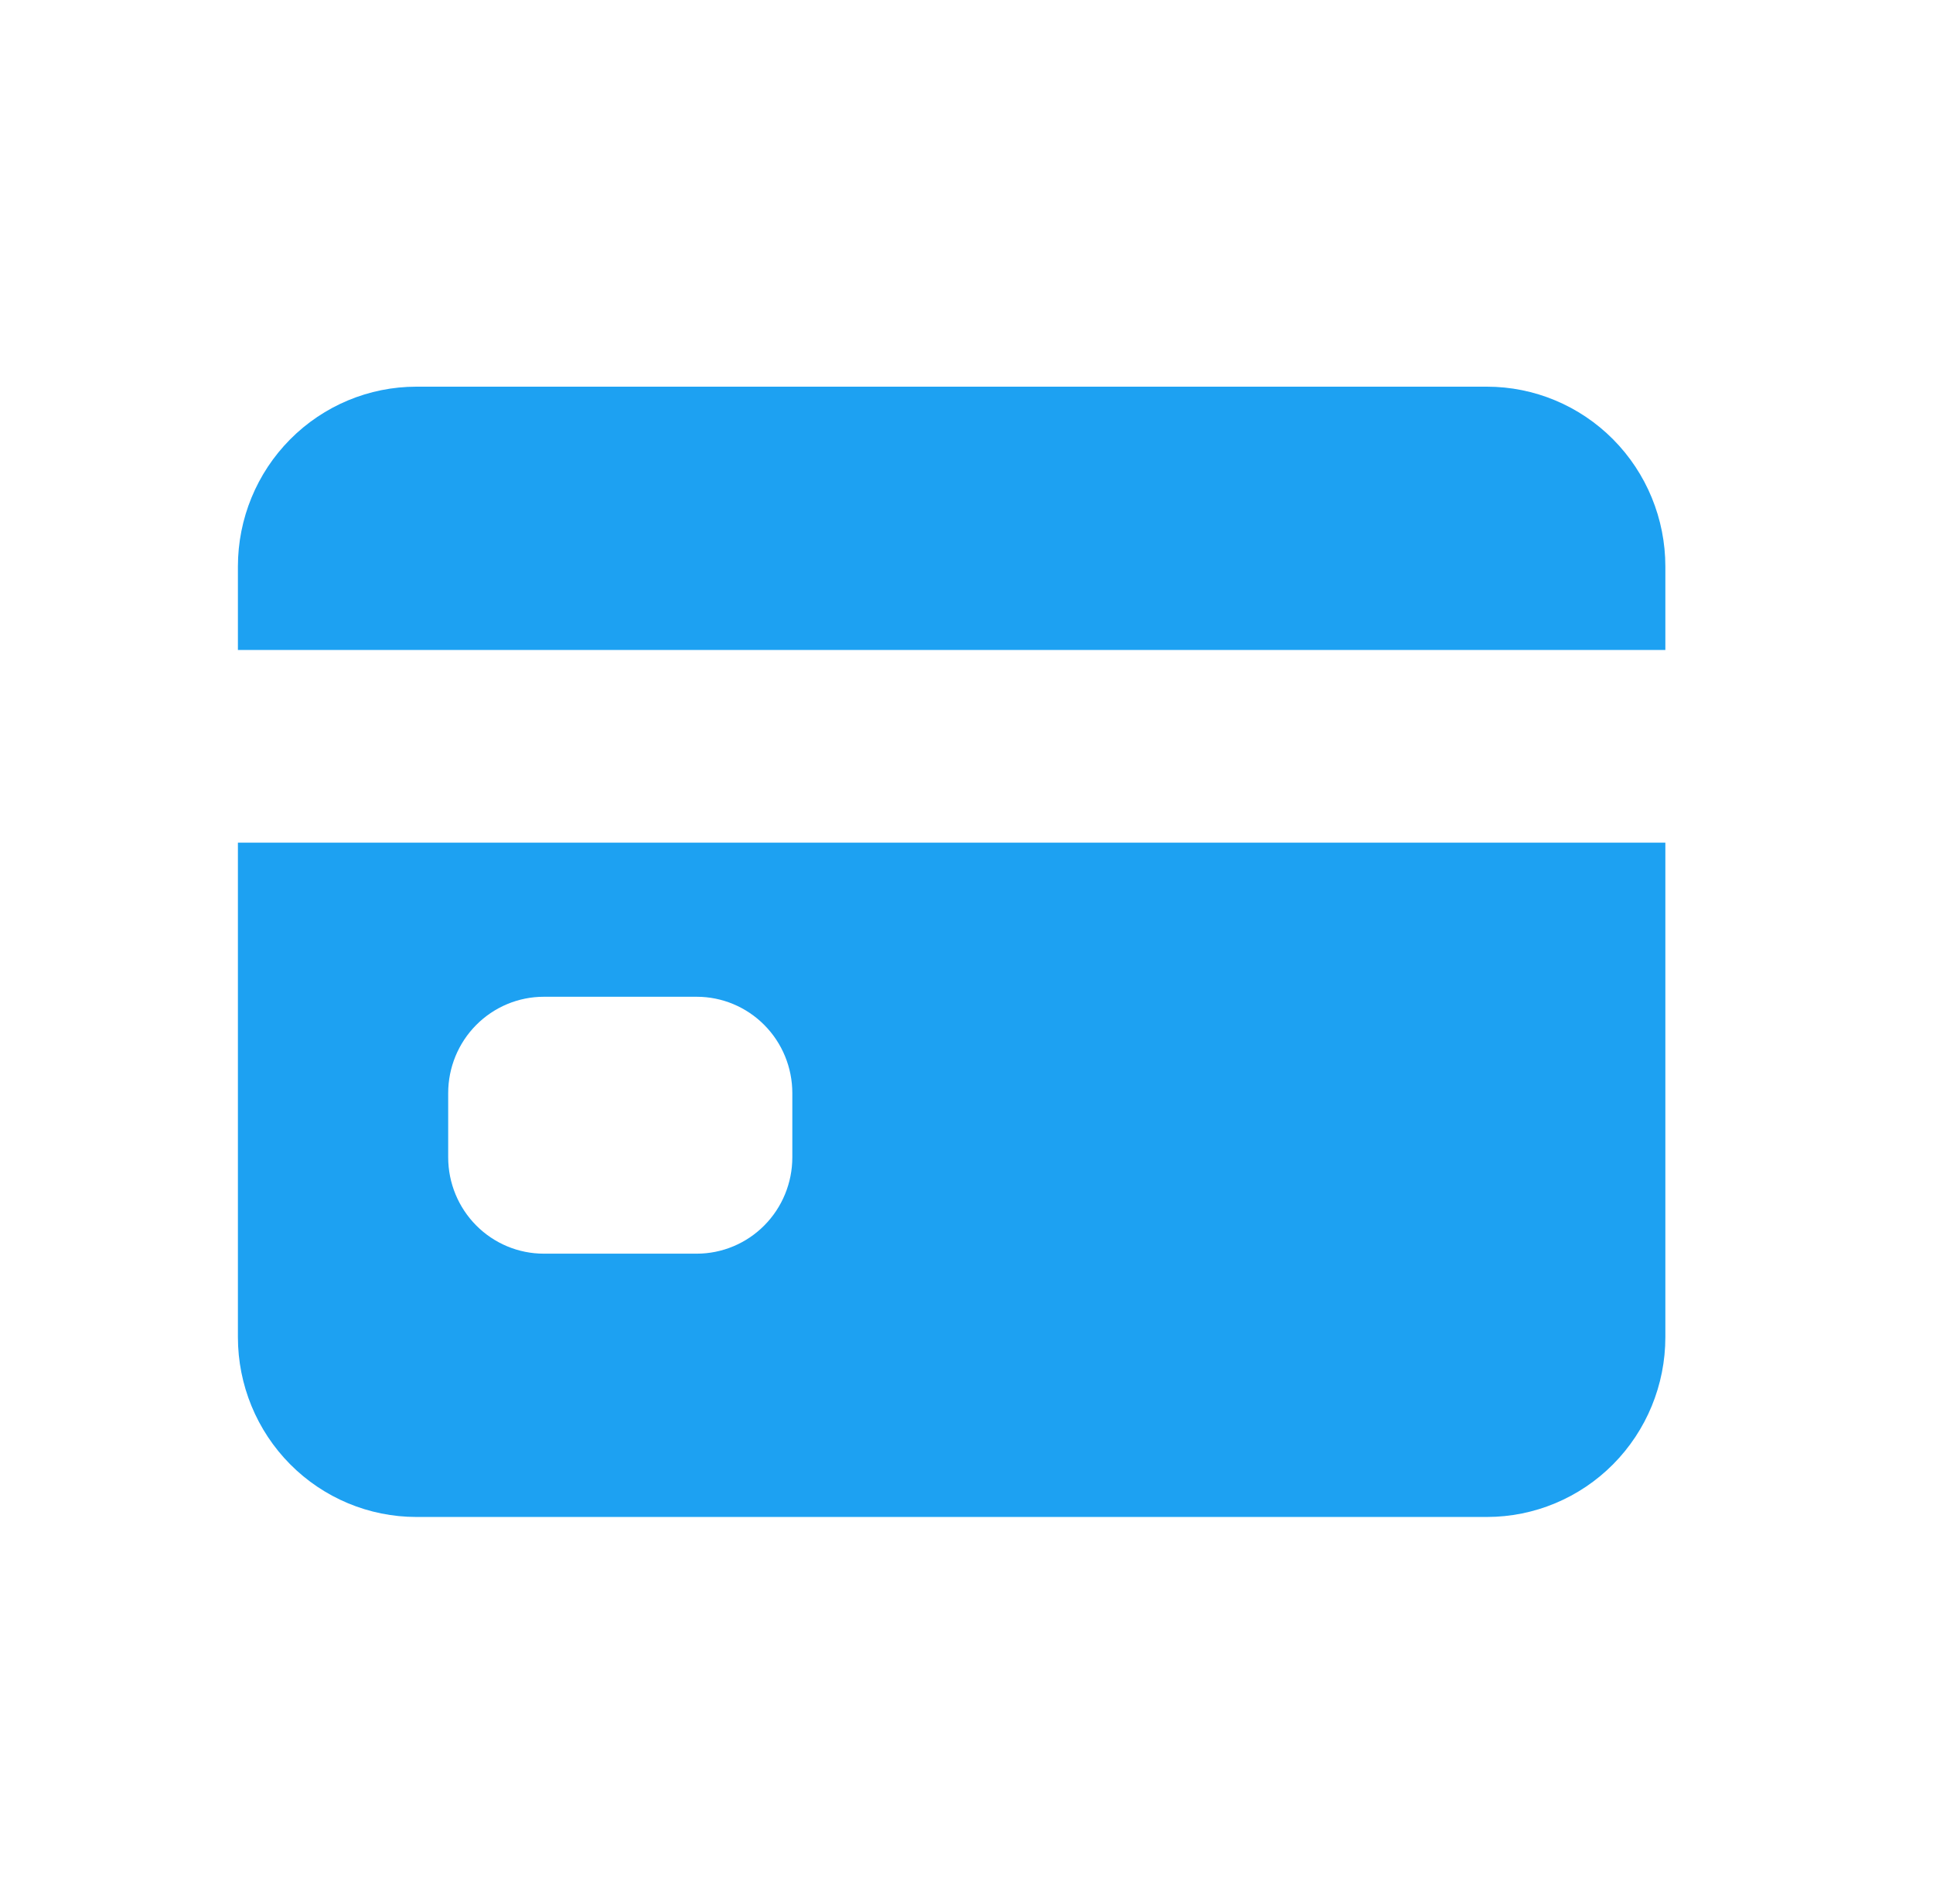 <svg xmlns="http://www.w3.org/2000/svg" width="65" height="64" viewBox="0 0 65 64" fill="none"><path d="M8 44.955C8 46.558 8.632 48.096 9.757 49.229C10.883 50.363 12.409 51 14 51H50C51.591 51 53.117 50.363 54.243 49.229C55.368 48.096 56 46.558 56 44.955V28.329H8V44.955ZM15.071 36.75C15.071 35.891 15.41 35.067 16.013 34.46C16.616 33.853 17.433 33.511 18.286 33.511H23.429C24.281 33.511 25.099 33.853 25.701 34.46C26.304 35.067 26.643 35.891 26.643 36.75V38.909C26.643 39.768 26.304 40.592 25.701 41.199C25.099 41.806 24.281 42.148 23.429 42.148H18.286C17.433 42.148 16.616 41.806 16.013 41.199C15.41 40.592 15.071 39.768 15.071 38.909V36.75ZM50 13H14C12.409 13 10.883 13.637 9.757 14.771C8.632 15.904 8 17.442 8 19.046V21.852H56V19.046C56 17.442 55.368 15.904 54.243 14.771C53.117 13.637 51.591 13 50 13Z" fill="#1DA1F2"></path></svg>